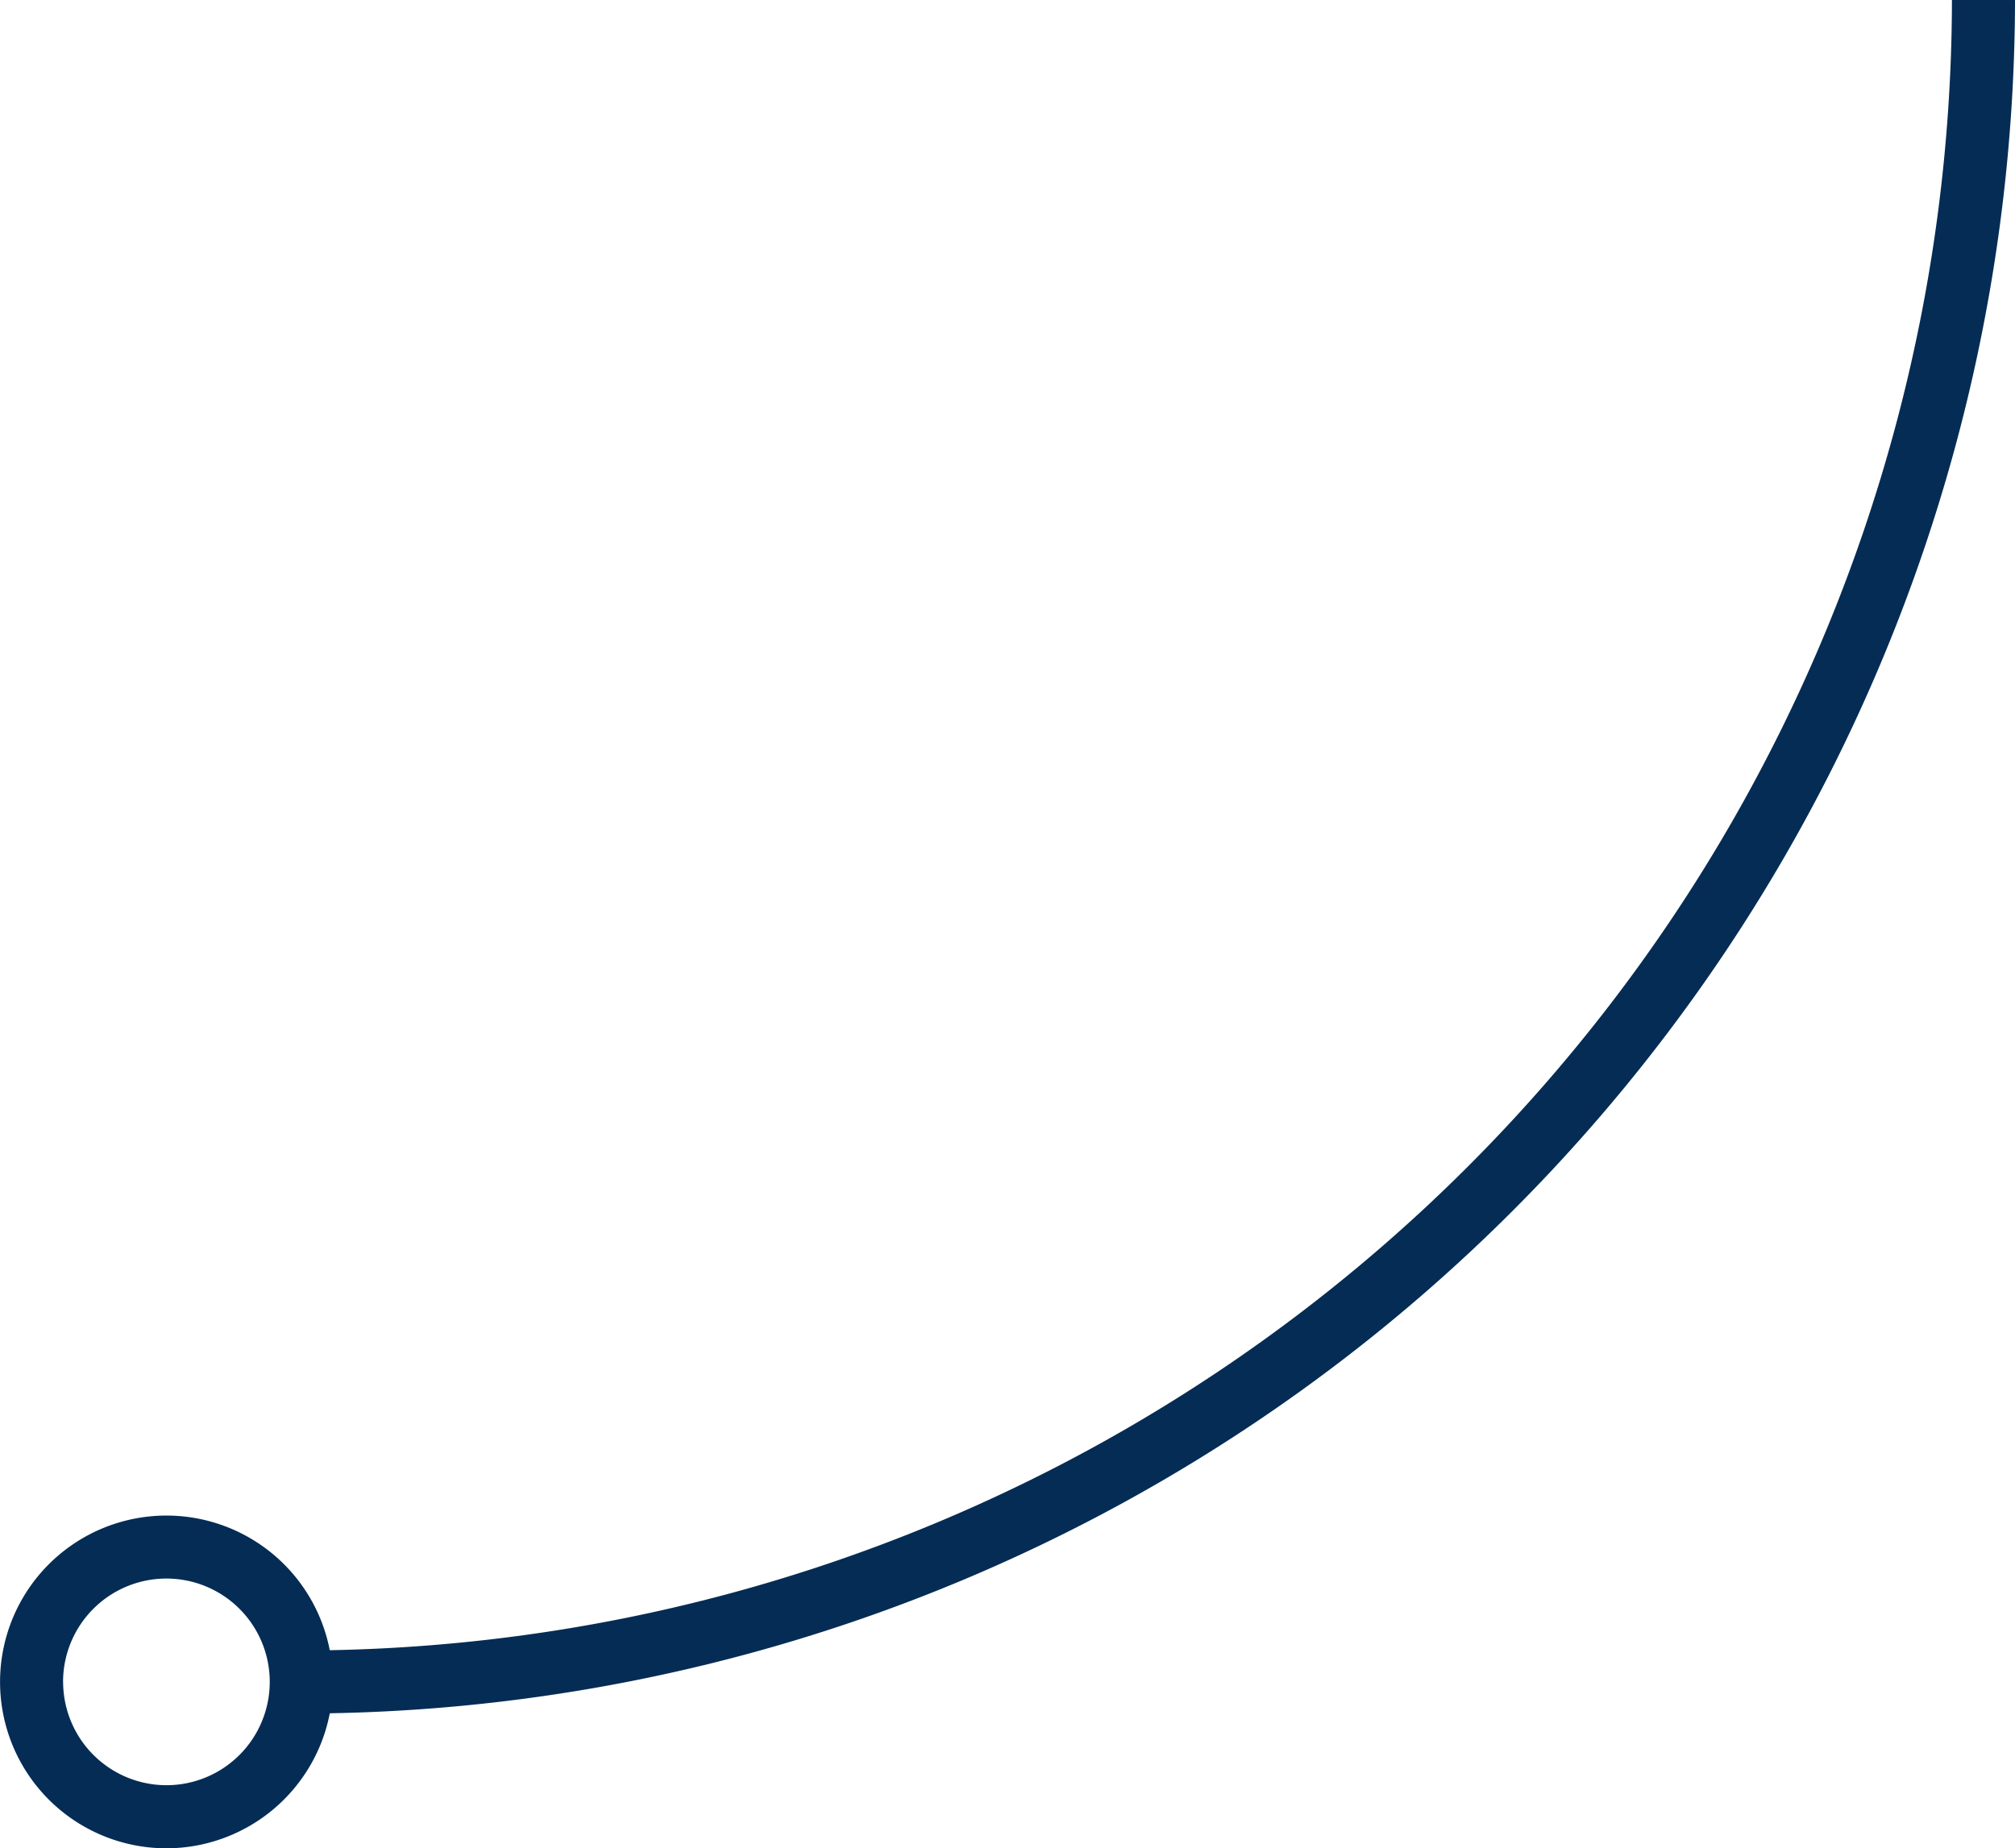 <svg id="Group_168" data-name="Group 168" xmlns="http://www.w3.org/2000/svg" width="77.508" height="71.105" viewBox="0 0 77.508 71.105">
  <g id="Group_166" data-name="Group 166" transform="translate(11.589 0)">
    <path id="Path_71" data-name="Path 71" d="M273.891,99.422h-2.426a63.565,63.565,0,0,1-63.493,63.492v2.426A66,66,0,0,0,273.891,99.422Z" transform="translate(-207.972 -99.422)" fill="#052c54"/>
  </g>
  <g id="Group_167" data-name="Group 167" transform="translate(0 58.303)">
    <path id="Path_72" data-name="Path 72" d="M240.774,78.6a6.4,6.4,0,1,0-6.4,6.4A6.409,6.409,0,0,0,240.774,78.6Zm-10.376,0a3.975,3.975,0,1,1,3.973,3.973A3.979,3.979,0,0,1,230.4,78.6Z" transform="translate(-227.972 -72.201)" fill="#052c54"/>
  </g>
</svg>
